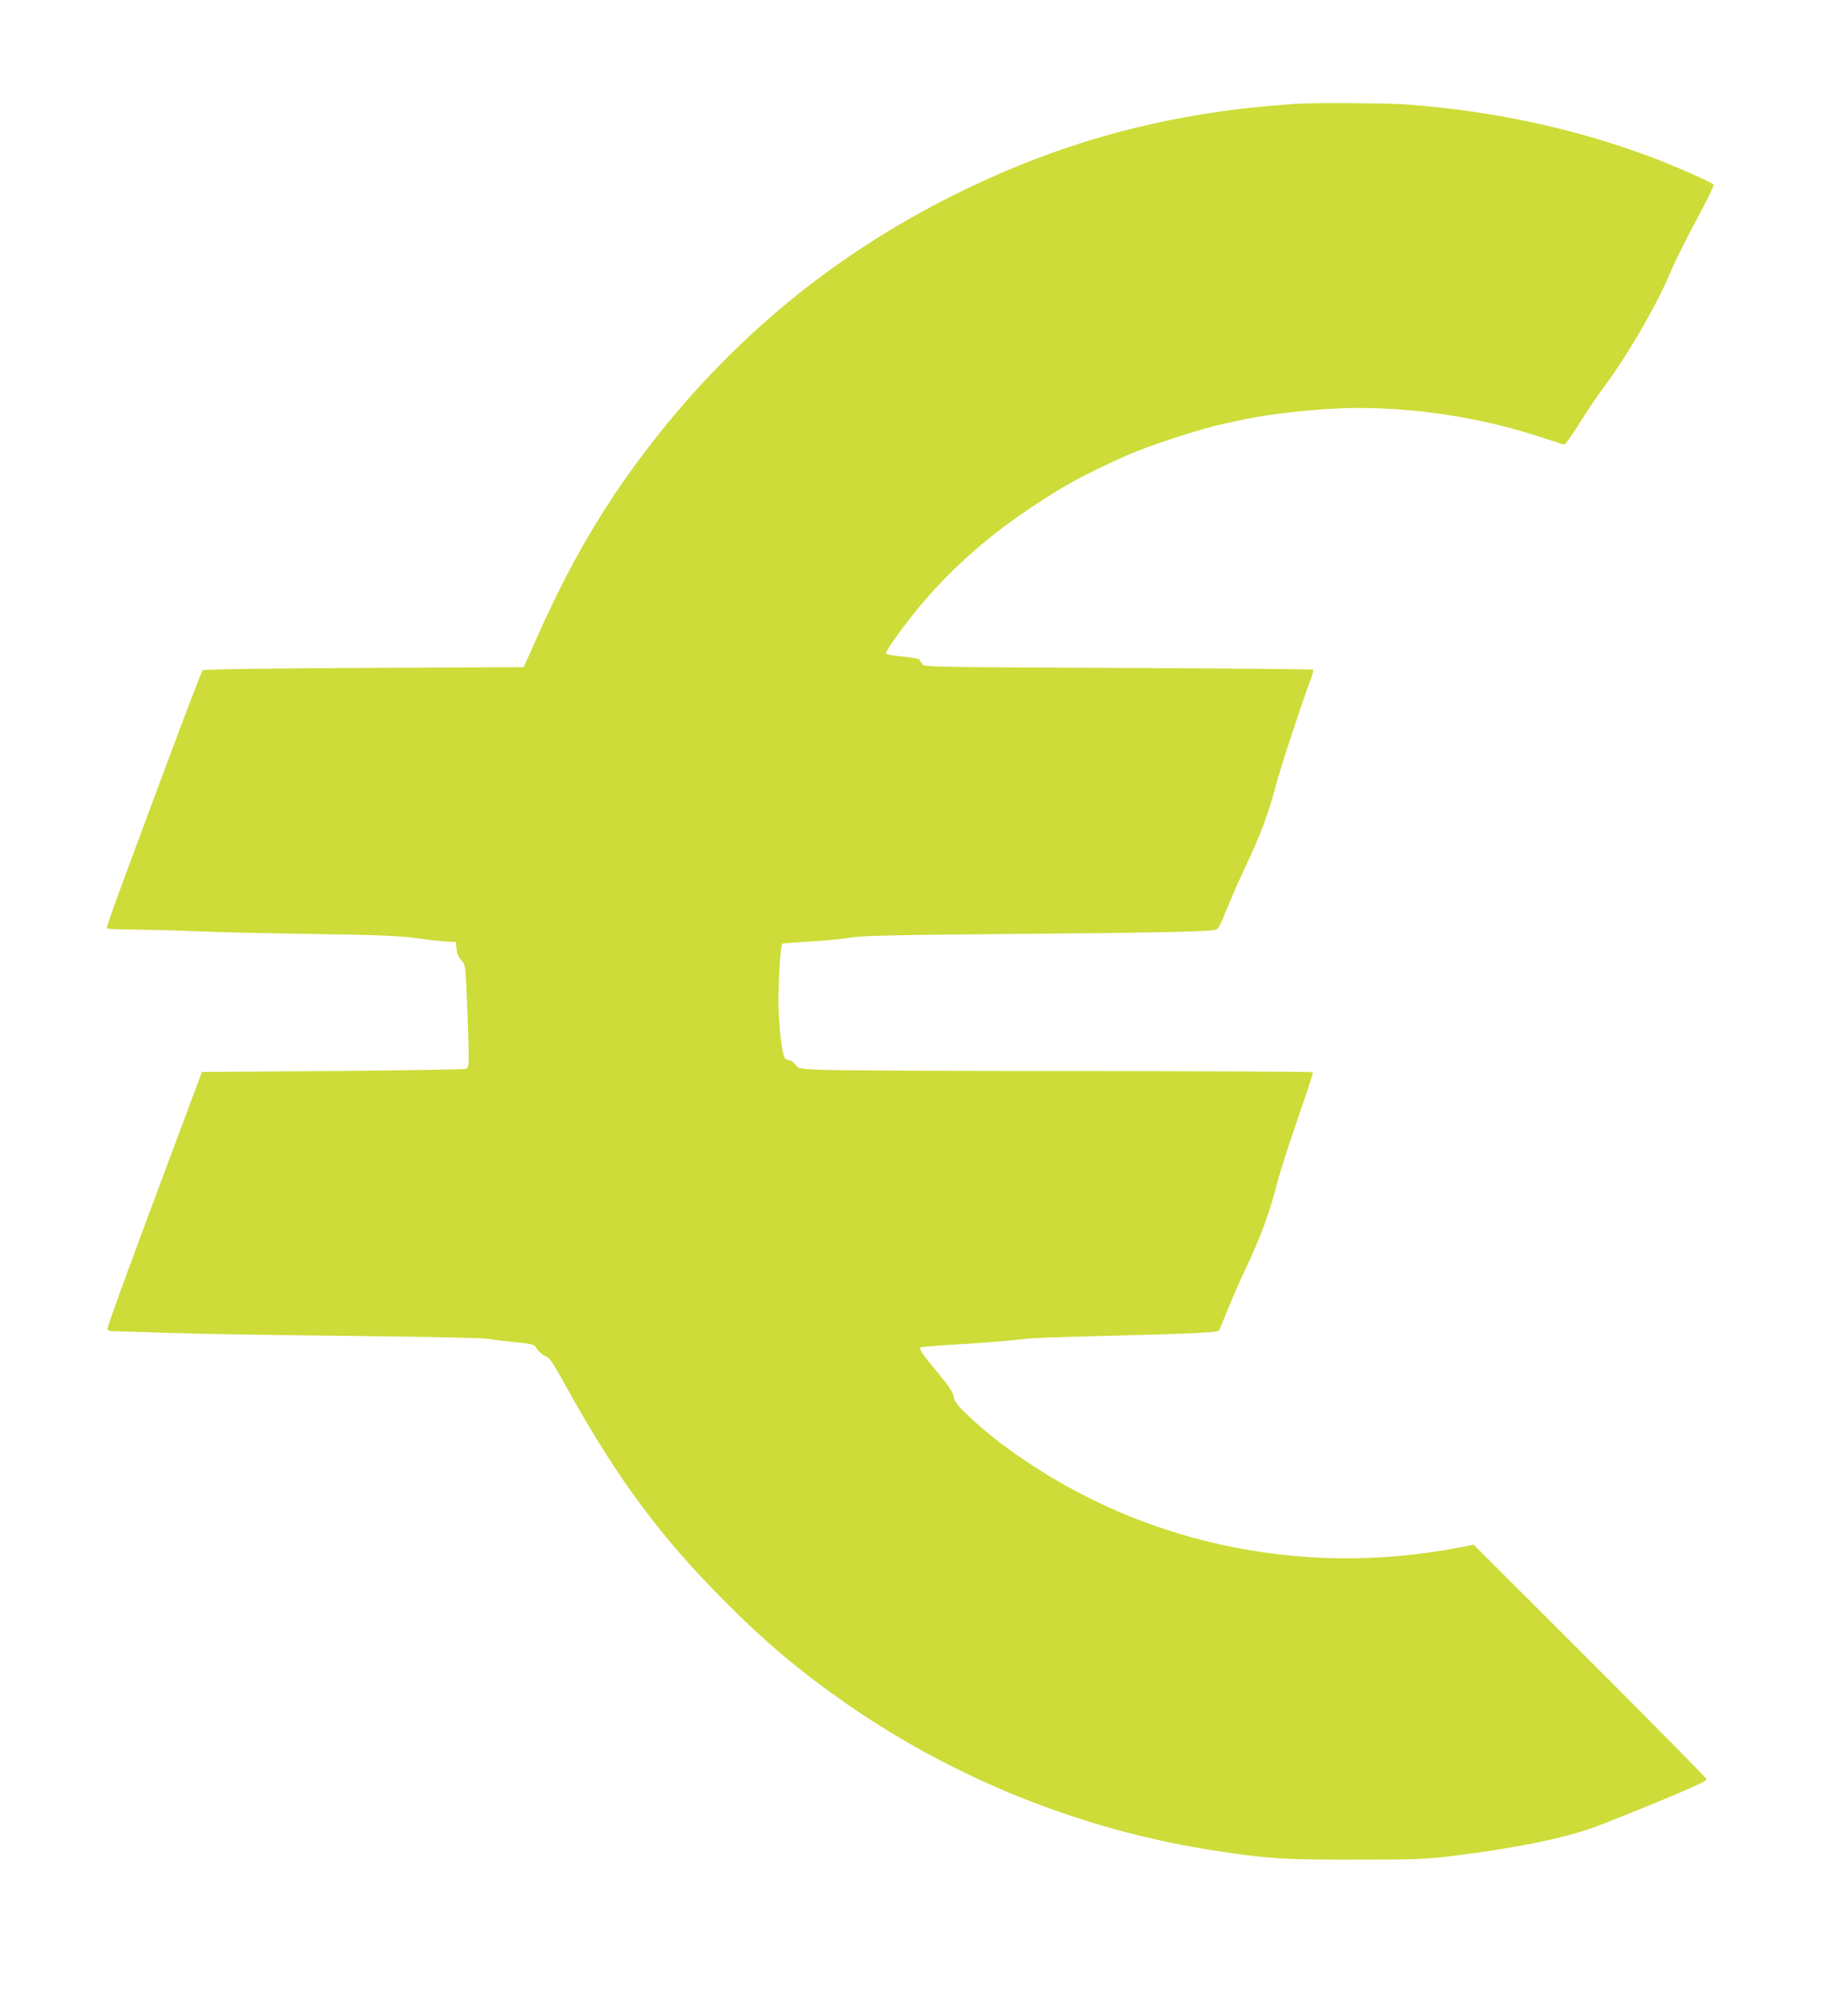 <?xml version="1.0" standalone="no"?>
<!DOCTYPE svg PUBLIC "-//W3C//DTD SVG 20010904//EN"
 "http://www.w3.org/TR/2001/REC-SVG-20010904/DTD/svg10.dtd">
<svg version="1.0" xmlns="http://www.w3.org/2000/svg"
 width="1187pt" height="1280pt" viewBox="0 0 1187 1280"
 preserveAspectRatio="xMidYMid meet">
<g transform="translate(0,1280) scale(0.1,-0.1)"
fill="#cddc39" stroke="none">
<path d="M8315 12133 c-239 -19 -324 -28 -470 -48 -619 -89 -1159 -258 -1725
-541 -791 -396 -1449 -946 -1985 -1656 -267 -353 -476 -712 -675 -1158 l-96
-215 -1027 -5 c-664 -3 -1029 -9 -1036 -15 -5 -5 -113 -287 -239 -625 -319
-856 -381 -1024 -375 -1032 2 -5 73 -8 156 -8 84 -1 265 -5 402 -11 138 -6
486 -14 775 -18 403 -6 552 -12 640 -25 63 -9 149 -19 191 -22 l77 -5 5 -45
c3 -30 13 -55 31 -73 25 -27 26 -28 36 -271 5 -135 10 -284 10 -331 0 -81 -1
-87 -22 -94 -13 -4 -398 -10 -857 -14 l-834 -6 -183 -490 c-258 -687 -424
-1142 -424 -1160 0 -12 13 -15 58 -16 31 0 185 -5 342 -10 157 -6 668 -14
1135 -19 477 -5 876 -13 910 -19 33 -6 113 -15 178 -22 114 -12 118 -13 135
-41 9 -16 31 -36 49 -45 38 -18 40 -21 161 -237 313 -562 591 -935 1007 -1351
258 -259 483 -447 777 -651 703 -488 1527 -815 2378 -943 336 -50 422 -56 885
-55 417 0 451 2 658 28 360 45 656 104 852 171 76 26 477 188 590 238 149 66
155 69 155 81 0 6 -336 347 -747 758 l-748 747 -75 -15 c-1050 -207 -2118 32
-2958 663 -63 47 -156 126 -207 174 -77 74 -93 95 -99 127 -4 29 -29 66 -100
152 -96 115 -124 156 -114 166 3 3 79 9 169 15 211 12 414 28 509 40 41 5 255
13 475 18 569 14 754 22 764 35 4 6 29 65 55 130 26 66 78 185 116 265 107
230 152 353 210 576 18 66 76 246 129 400 54 154 96 283 94 288 -2 4 -682 7
-1511 8 -829 0 -1572 4 -1650 8 -142 6 -144 7 -164 34 -11 15 -28 27 -38 27
-9 0 -22 6 -28 13 -20 24 -42 223 -42 378 1 147 14 347 25 357 2 3 78 9 167
14 90 5 208 16 263 25 84 14 243 17 1015 24 867 7 1256 14 1326 25 30 4 34 11
89 147 32 78 82 192 111 252 100 212 150 345 199 530 32 120 159 508 219 669
15 38 24 72 20 75 -3 3 -566 8 -1251 11 -1206 5 -1245 6 -1258 24 -8 10 -16
23 -18 29 -1 5 -51 14 -110 20 -74 7 -107 14 -107 23 0 7 39 66 86 131 234
320 505 576 854 808 213 141 317 198 585 320 145 67 495 182 655 215 19 4 67
15 105 23 192 42 528 77 747 77 385 0 792 -64 1157 -182 85 -27 160 -52 166
-54 7 -3 48 54 98 134 48 77 122 187 165 244 145 193 341 533 422 730 28 67
103 218 166 335 64 118 114 219 111 226 -5 14 -251 122 -409 181 -498 185
-1026 297 -1578 336 -131 9 -606 11 -705 3z"/>
</g>
</svg>
